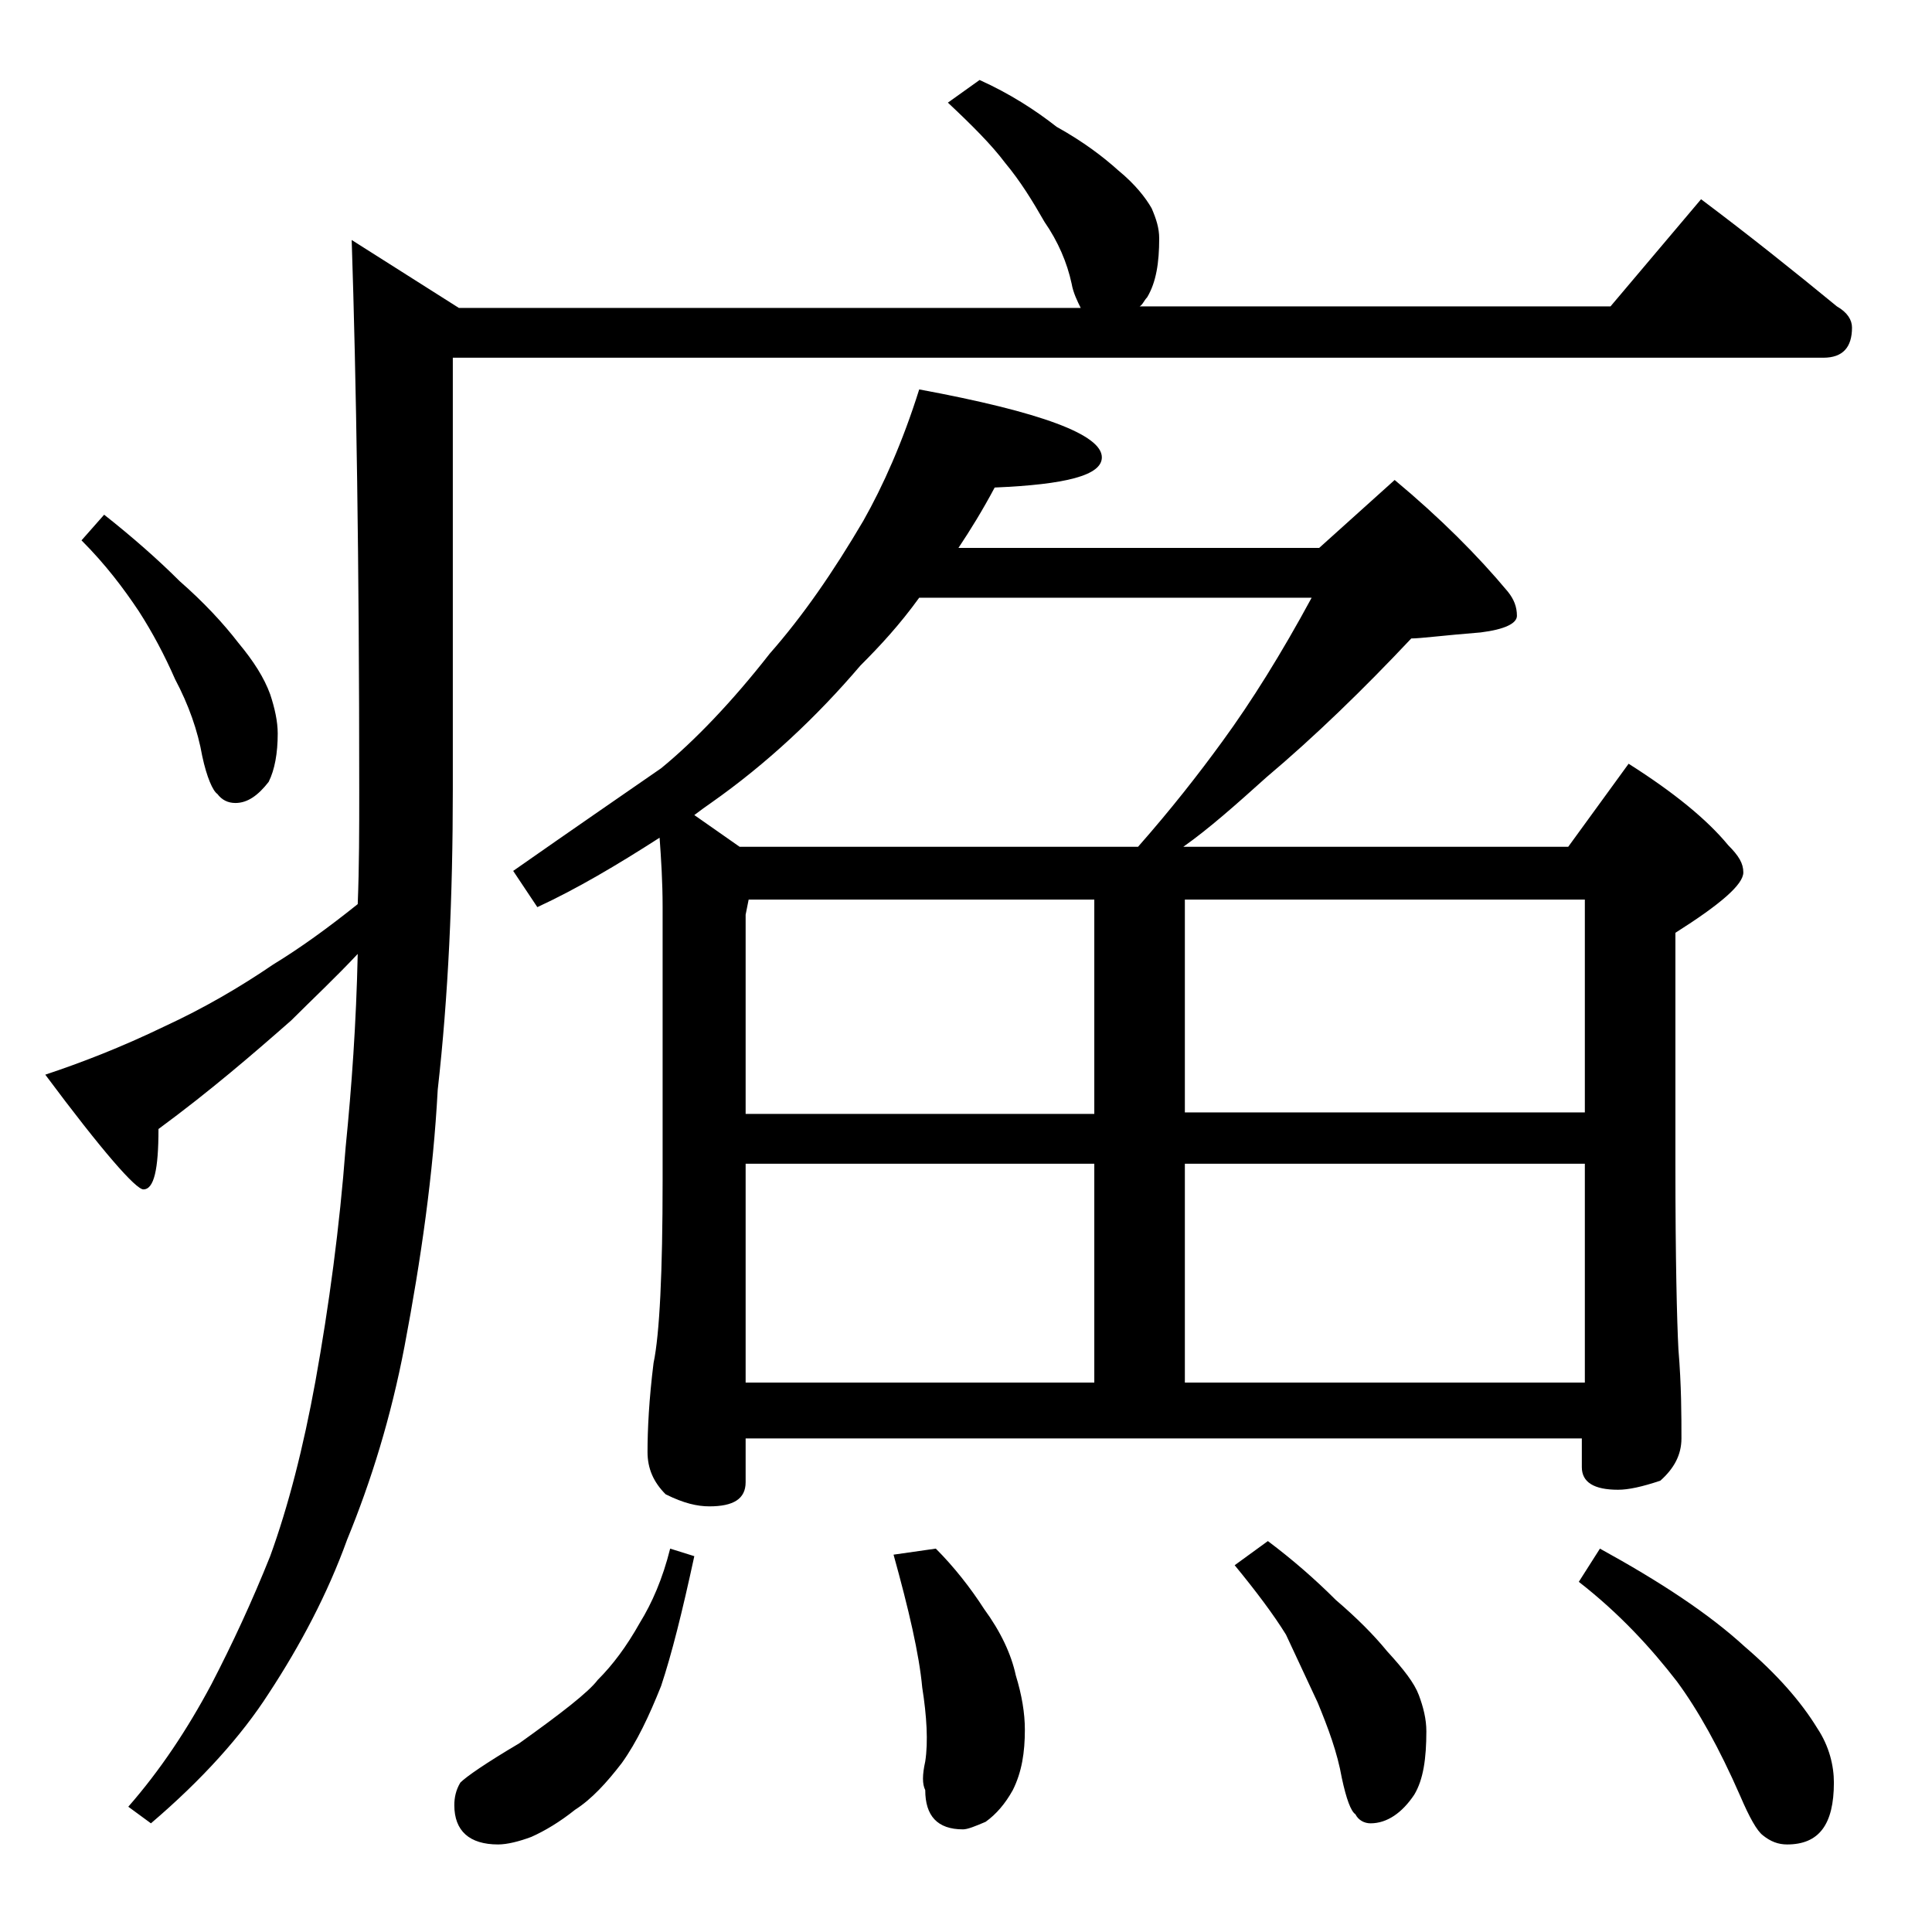 <?xml version="1.0" encoding="utf-8"?>
<!-- Generator: Adobe Illustrator 18.0.0, SVG Export Plug-In . SVG Version: 6.00 Build 0)  -->
<!DOCTYPE svg PUBLIC "-//W3C//DTD SVG 1.1//EN" "http://www.w3.org/Graphics/SVG/1.1/DTD/svg11.dtd">
<svg version="1.1" id="Layer_1" xmlns="http://www.w3.org/2000/svg" xmlns:xlink="http://www.w3.org/1999/xlink" x="0px" y="0px"
	 viewBox="0 0 128 128" enable-background="new 0 0 128 128" xml:space="preserve">
<path d="M64.9,5.3c2,0.9,3.7,2,5.1,3.1c1.8,1,3.1,2,4.1,2.9c1.1,0.9,1.8,1.8,2.2,2.5c0.3,0.7,0.5,1.3,0.5,2c0,1.6-0.2,2.9-0.8,3.9
	c-0.2,0.2-0.3,0.5-0.5,0.6h31.2l6-7.1c3.2,2.4,6.2,4.8,9,7.1c0.7,0.4,1,0.9,1,1.4c0,1.3-0.6,2-1.9,2H30v28.6c0,7.1-0.3,13.7-1,19.9
	c-0.3,5.6-1.1,11.2-2.2,17c-0.9,4.7-2.2,8.9-3.8,12.8c-1.3,3.6-3.1,7-5.2,10.2c-1.8,2.8-4.4,5.7-7.8,8.6l-1.5-1.1
	c2.1-2.4,3.9-5.1,5.5-8.1c1.4-2.7,2.7-5.5,3.9-8.5c1.2-3.3,2.2-7.2,3-11.6c0.9-5,1.6-10.2,2-15.5c0.4-4,0.7-8.2,0.8-12.8
	c-1.5,1.6-3,3-4.4,4.4c-2.5,2.2-5.4,4.7-8.8,7.2c0,2.7-0.3,4-1,4c-0.5,0-2.7-2.5-6.5-7.6c2.4-0.8,5-1.8,7.9-3.2
	c2.6-1.2,5-2.6,7.2-4.1c1.8-1.1,3.6-2.4,5.6-4c0.1-2.5,0.1-5,0.1-7.5c0-15.2-0.2-27.4-0.5-36.5l7.1,4.5h41.2c-0.2-0.4-0.5-1-0.6-1.6
	c-0.3-1.4-0.9-2.8-1.8-4.1c-0.8-1.4-1.6-2.7-2.6-3.9c-0.9-1.2-2.2-2.5-3.8-4L64.9,5.3z M6.9,34.1c1.9,1.5,3.6,3,5,4.4
	c1.6,1.4,2.9,2.8,3.9,4.1c1,1.2,1.7,2.3,2.1,3.4c0.3,0.9,0.5,1.8,0.5,2.6c0,1.3-0.2,2.4-0.6,3.2c-0.7,0.9-1.4,1.4-2.2,1.4
	c-0.5,0-0.9-0.2-1.2-0.6c-0.3-0.2-0.7-1.1-1-2.5c-0.3-1.7-0.9-3.4-1.8-5.1c-0.7-1.6-1.5-3.1-2.4-4.5C8.2,39,7,37.4,5.4,35.8
	L6.9,34.1z M44.4,102.6l1.6,0.5c-0.8,3.7-1.5,6.5-2.2,8.6c-0.8,2-1.6,3.7-2.6,5.1c-1,1.3-2,2.4-3.1,3.1c-1,0.8-2,1.4-2.9,1.8
	c-0.8,0.3-1.6,0.5-2.2,0.5c-1.9,0-2.9-0.9-2.9-2.6c0-0.5,0.1-1,0.4-1.5c0.4-0.4,1.7-1.3,3.9-2.6c2.8-2,4.6-3.4,5.2-4.2
	c1-1,1.9-2.2,2.8-3.8C43.2,106.2,43.9,104.6,44.4,102.6z M60.9,25.8c8.1,1.5,12.1,3,12.1,4.5c0,1.2-2.4,1.8-7.1,2
	c-0.8,1.5-1.6,2.8-2.4,4h23.9l5-4.5c3,2.5,5.5,5,7.5,7.4c0.4,0.5,0.6,1,0.6,1.6c0,0.5-0.8,0.9-2.4,1.1c-2.5,0.2-4,0.4-4.6,0.4
	c-3.2,3.4-6.4,6.5-9.6,9.2c-2,1.8-3.8,3.4-5.5,4.6h25.5l4-5.5c3,1.9,5.2,3.7,6.6,5.4c0.7,0.7,1,1.2,1,1.8c0,0.8-1.5,2.1-4.5,4v15.4
	c0,6.2,0.1,10.3,0.2,12.2c0.2,2.4,0.2,4.4,0.2,5.9c0,1.1-0.5,2-1.4,2.8c-1.2,0.4-2.1,0.6-2.8,0.6c-1.6,0-2.4-0.5-2.4-1.5v-1.9H49.4
	v2.9c0,1.1-0.8,1.6-2.4,1.6c-0.8,0-1.7-0.2-2.9-0.8c-0.8-0.8-1.2-1.7-1.2-2.8c0-1.5,0.1-3.5,0.4-5.9c0.4-1.9,0.6-6,0.6-12.1V60.1
	c0-1.7-0.1-3.2-0.2-4.6c-2.8,1.8-5.5,3.4-8.1,4.6l-1.6-2.4c4-2.8,7.2-5,9.8-6.8c2.2-1.8,4.7-4.4,7.2-7.6c2.2-2.5,4.2-5.4,6.2-8.8
	C58.5,32.2,59.8,29.3,60.9,25.8z M49,56.1h26.4c2.2-2.5,4-4.8,5.6-7c1.9-2.6,3.9-5.8,5.9-9.5h-26c-1.3,1.8-2.6,3.2-3.9,4.5
	c-2.9,3.4-6.2,6.5-9.9,9.1c-0.3,0.2-0.7,0.5-1.1,0.8L49,56.1z M49.4,73.8h23.1V59.6H49.6l-0.2,1V73.8z M49.4,91.6h23.1V77.1H49.4
	V91.6z M62,102.6c1.2,1.2,2.3,2.6,3.2,4c1.1,1.5,1.8,3,2.1,4.4c0.4,1.3,0.6,2.5,0.6,3.6c0,1.5-0.2,2.8-0.8,4
	c-0.5,0.9-1.1,1.6-1.8,2.1c-0.7,0.3-1.2,0.5-1.5,0.5c-1.7,0-2.5-0.9-2.5-2.6c-0.2-0.4-0.2-1,0-1.9c0.2-1.3,0.1-3-0.2-4.9
	c-0.2-2.2-0.9-5.2-1.9-8.8L62,102.6z M78.5,59.6v14.1H105V59.6H78.5z M78.5,91.6H105V77.1H78.5V91.6z M84,102.1
	c1.6,1.2,3.1,2.5,4.5,3.9c1.4,1.2,2.5,2.3,3.4,3.4c1.1,1.2,1.8,2.1,2.1,2.9c0.3,0.8,0.5,1.6,0.5,2.4c0,1.8-0.2,3.2-0.8,4.2
	c-0.8,1.2-1.8,1.9-2.9,1.9c-0.4,0-0.8-0.2-1-0.6c-0.3-0.2-0.6-1-0.9-2.4c-0.3-1.7-0.9-3.3-1.6-5c-0.7-1.5-1.4-3-2.1-4.5
	c-0.8-1.3-2-2.9-3.4-4.6L84,102.1z M106,102.6c4,2.2,7.2,4.3,9.6,6.5c2.1,1.8,3.7,3.6,4.8,5.4c0.8,1.2,1.1,2.5,1.1,3.6
	c0,2.8-1,4.1-3.1,4.1c-0.6,0-1.1-0.2-1.6-0.6c-0.4-0.3-0.9-1.2-1.5-2.6c-1.4-3.2-2.8-5.7-4.2-7.6c-1.7-2.2-3.8-4.5-6.5-6.6
	L106,102.6z"/>
</svg>
